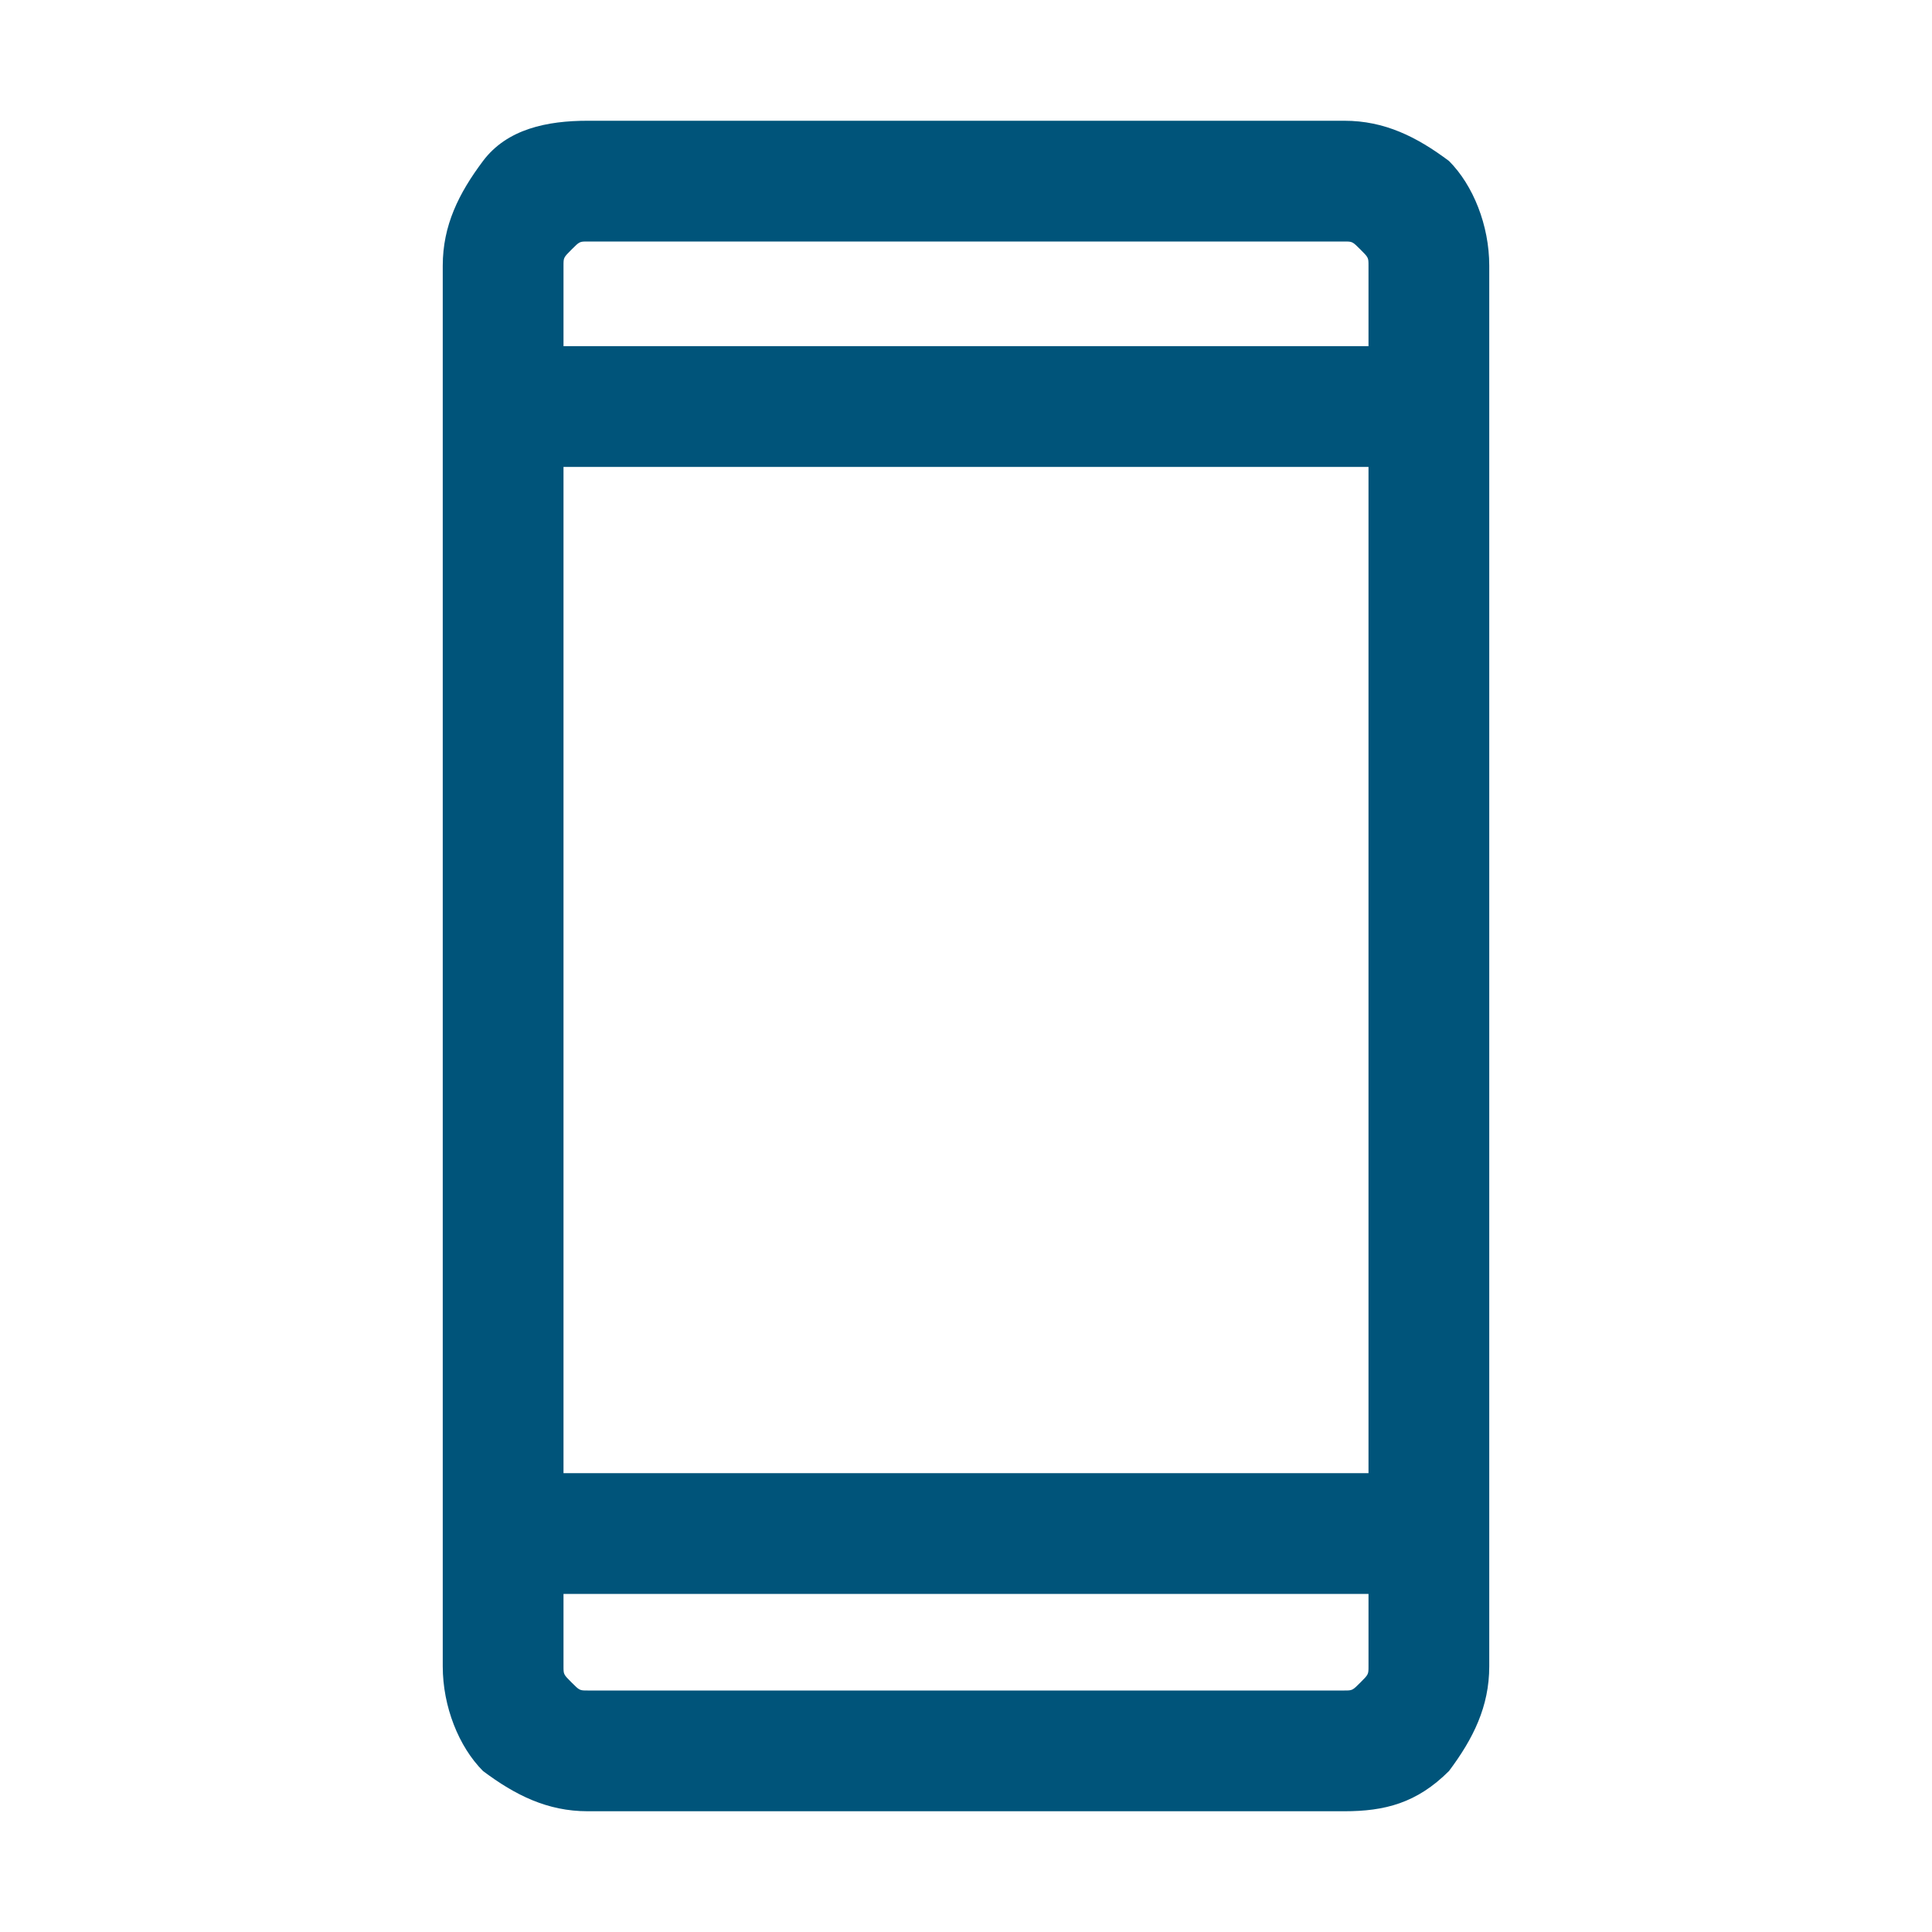 <svg xmlns="http://www.w3.org/2000/svg" xmlns:xlink="http://www.w3.org/1999/xlink" id="Livello_1" x="0px" y="0px" viewBox="0 0 24 24" style="enable-background:new 0 0 24 24;" xml:space="preserve"><style type="text/css">	.st0{fill:#00547A;}</style><path class="st0" d="M7.3,22.5c-0.5,0-0.9-0.2-1.3-0.5c-0.3-0.3-0.5-0.8-0.5-1.3V3.3C5.5,2.8,5.7,2.4,6,2c0.3-0.4,0.8-0.5,1.3-0.5 h9.4c0.5,0,0.9,0.2,1.3,0.5c0.3,0.3,0.5,0.8,0.5,1.3v17.4c0,0.5-0.2,0.9-0.5,1.3c-0.4,0.4-0.8,0.5-1.3,0.5L7.3,22.5L7.3,22.5z  M7,19.8v0.9c0,0.1,0,0.1,0.1,0.2C7.2,21,7.2,21,7.3,21h9.4c0.1,0,0.1,0,0.2-0.1c0.1-0.1,0.1-0.1,0.1-0.2v-0.9H7z M7,18.3h10V5.8H7 C7,5.8,7,18.3,7,18.3z M7,4.3h10V3.3c0-0.1,0-0.1-0.1-0.2C16.8,3,16.8,3,16.7,3H7.3C7.2,3,7.2,3,7.1,3.1C7,3.2,7,3.2,7,3.3 C7,3.3,7,4.3,7,4.3z M7,4.3V3V4.3L7,4.3z M7,19.8V21V19.8L7,19.8z"></path></svg>